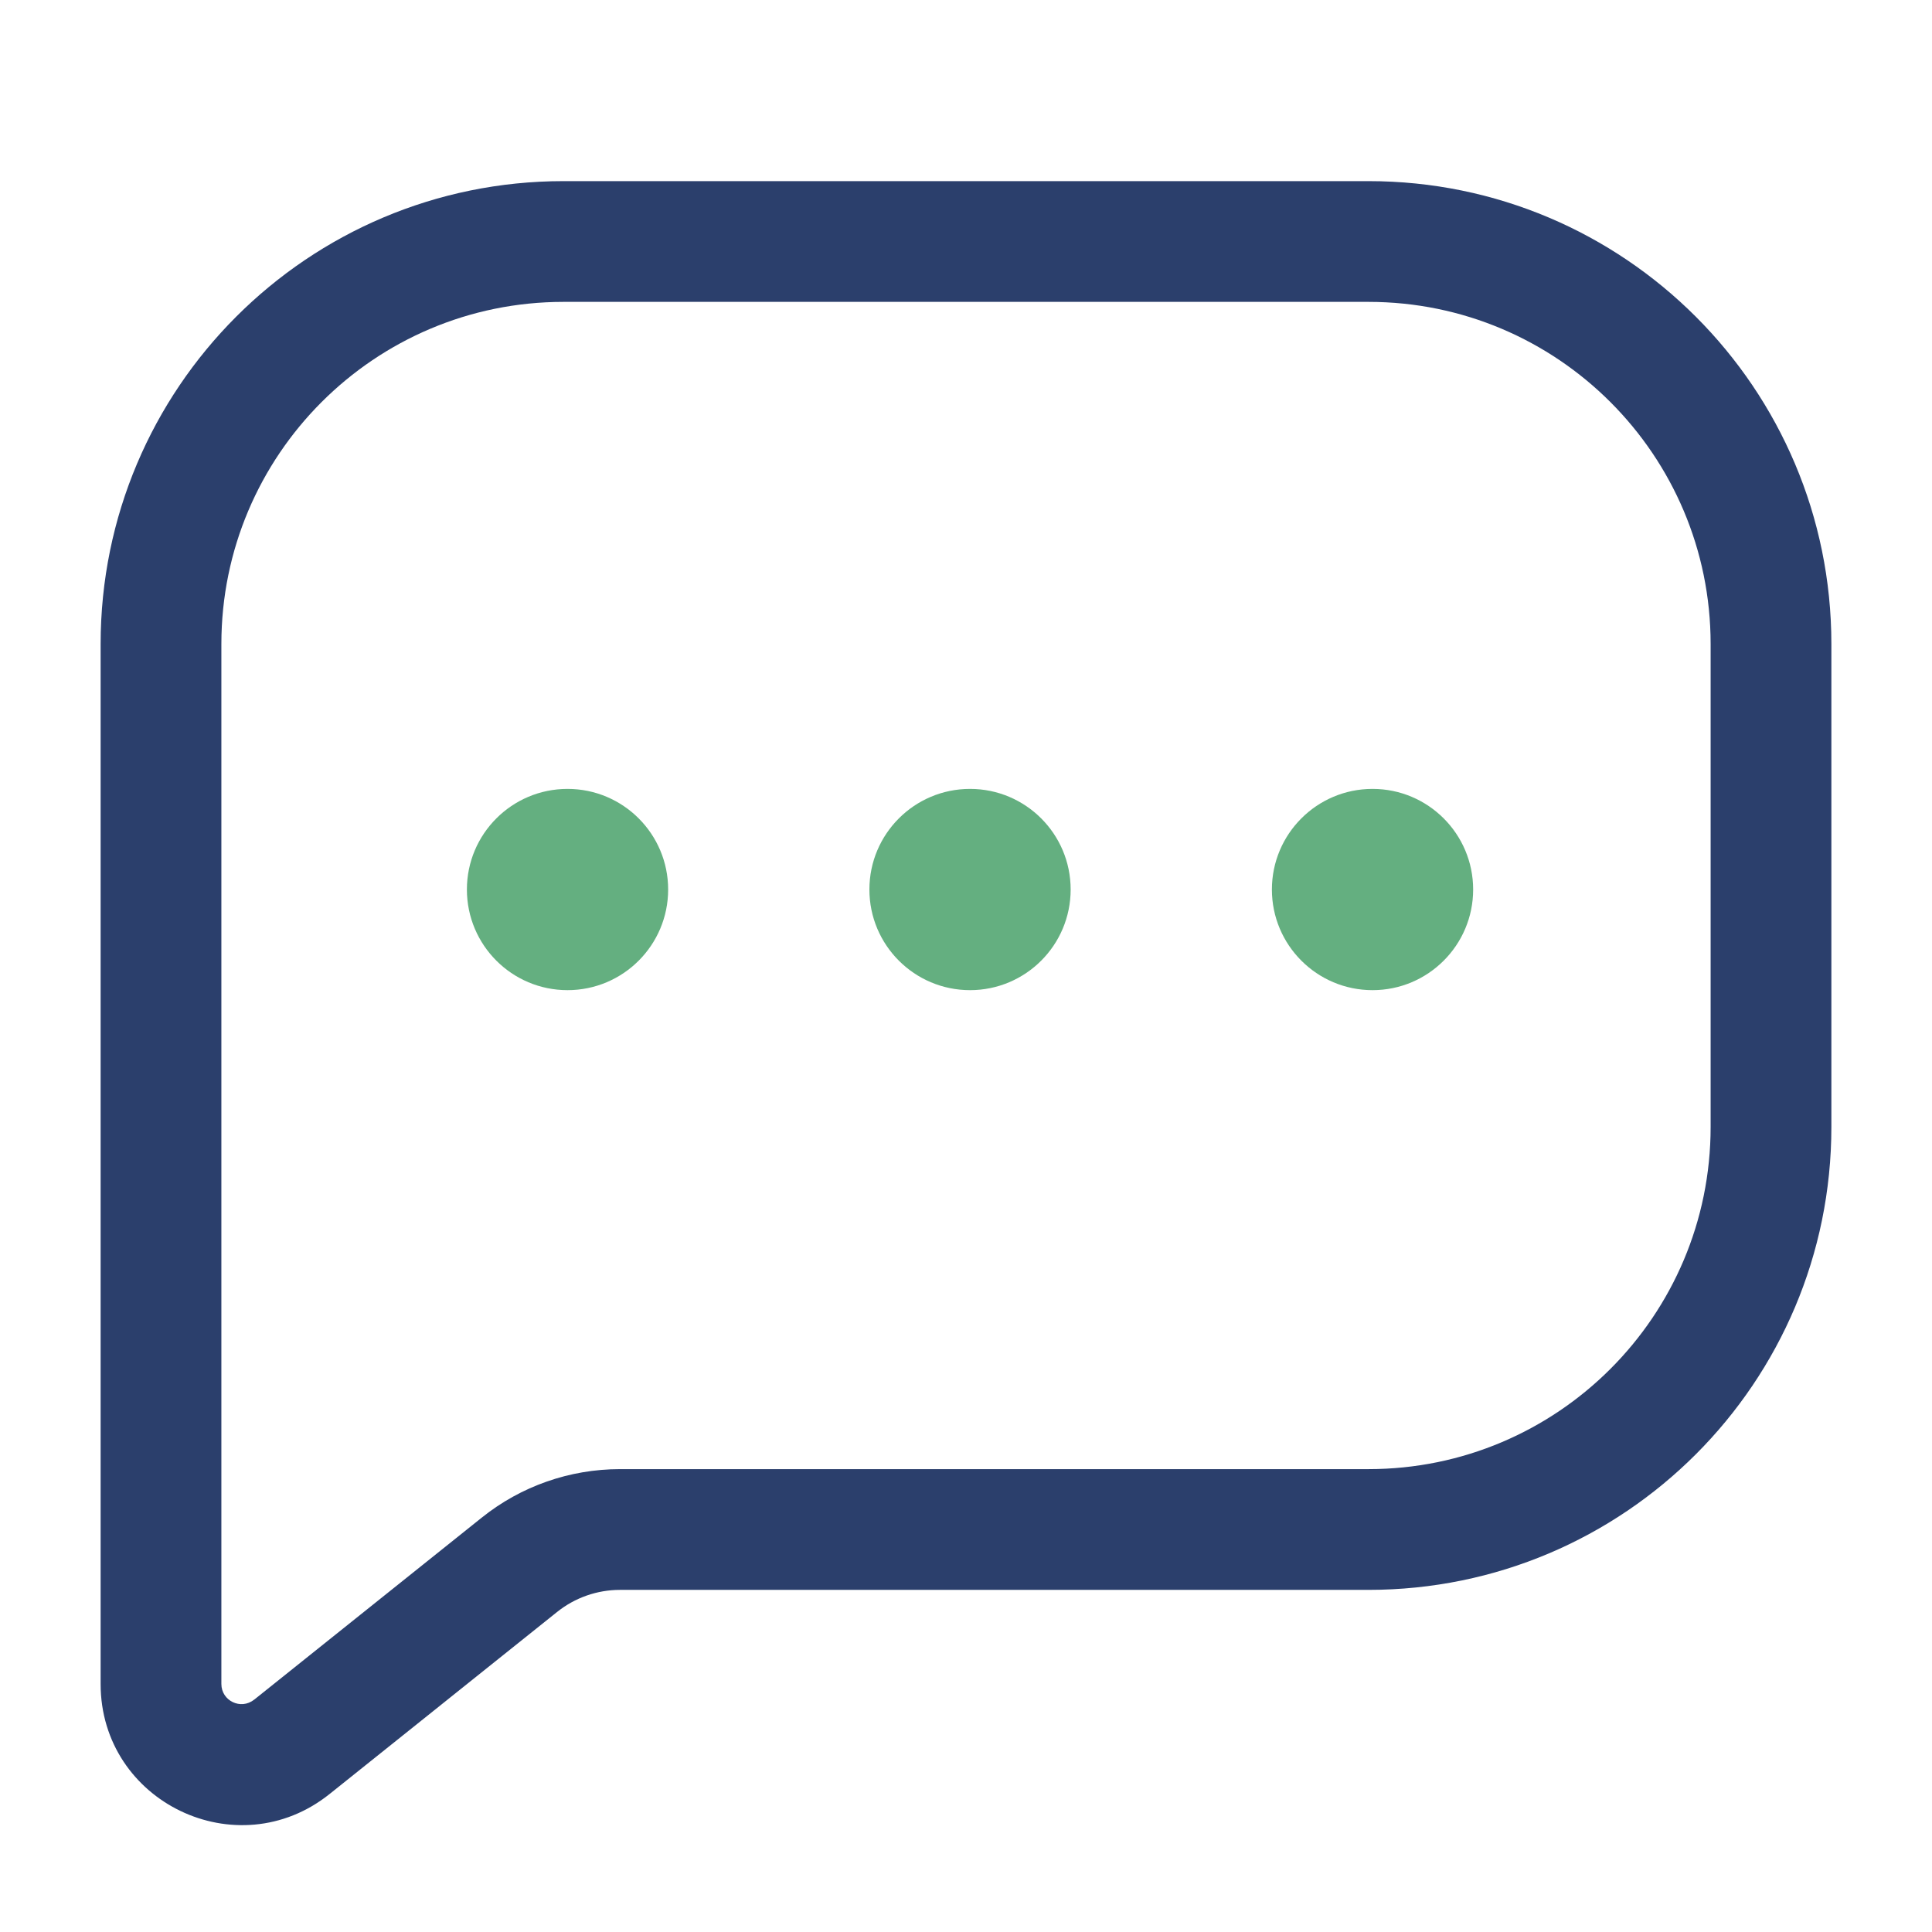 <svg width="24" height="24" viewBox="0 0 24 24" fill="none" xmlns="http://www.w3.org/2000/svg">
<path d="M3.625 21.7L4.094 22.286L4.094 22.286L3.625 21.7ZM6.452 19.438L6.921 20.024L6.452 19.438ZM17 3V3.75C19.347 3.75 21.25 5.653 21.25 8H22H22.75C22.75 4.824 20.176 2.25 17 2.25V3ZM22 8H21.25V14H22H22.75V8H22ZM22 14H21.25C21.25 16.347 19.347 18.25 17 18.25V19V19.75C20.176 19.75 22.75 17.176 22.75 14H22ZM17 19V18.25H7.702V19V19.75H17V19ZM6.452 19.438L5.984 18.853L3.156 21.115L3.625 21.7L4.094 22.286L6.921 20.024L6.452 19.438ZM3.625 21.7L3.156 21.114C2.993 21.245 2.75 21.129 2.75 20.919H2H1.25C1.25 22.386 2.947 23.203 4.094 22.286L3.625 21.7ZM2 20.919H2.75V8H2H1.25V20.919H2ZM2 8H2.75C2.75 5.653 4.653 3.75 7 3.75V3V2.25C3.824 2.25 1.25 4.824 1.25 8H2ZM7 3V3.75H17V3V2.25H7V3ZM7.702 19V18.25C7.077 18.25 6.471 18.462 5.984 18.853L6.452 19.438L6.921 20.024C7.142 19.847 7.418 19.75 7.702 19.75V19Z" fill="#2B3F6C"/>
<circle cx="7.05" cy="11.05" r="1.25" fill="#64AF80"/>
<circle cx="12.05" cy="11.05" r="1.25" fill="#64AF80"/>
<circle cx="17.05" cy="11.05" r="1.25" fill="#64AF80"/>
</svg>
